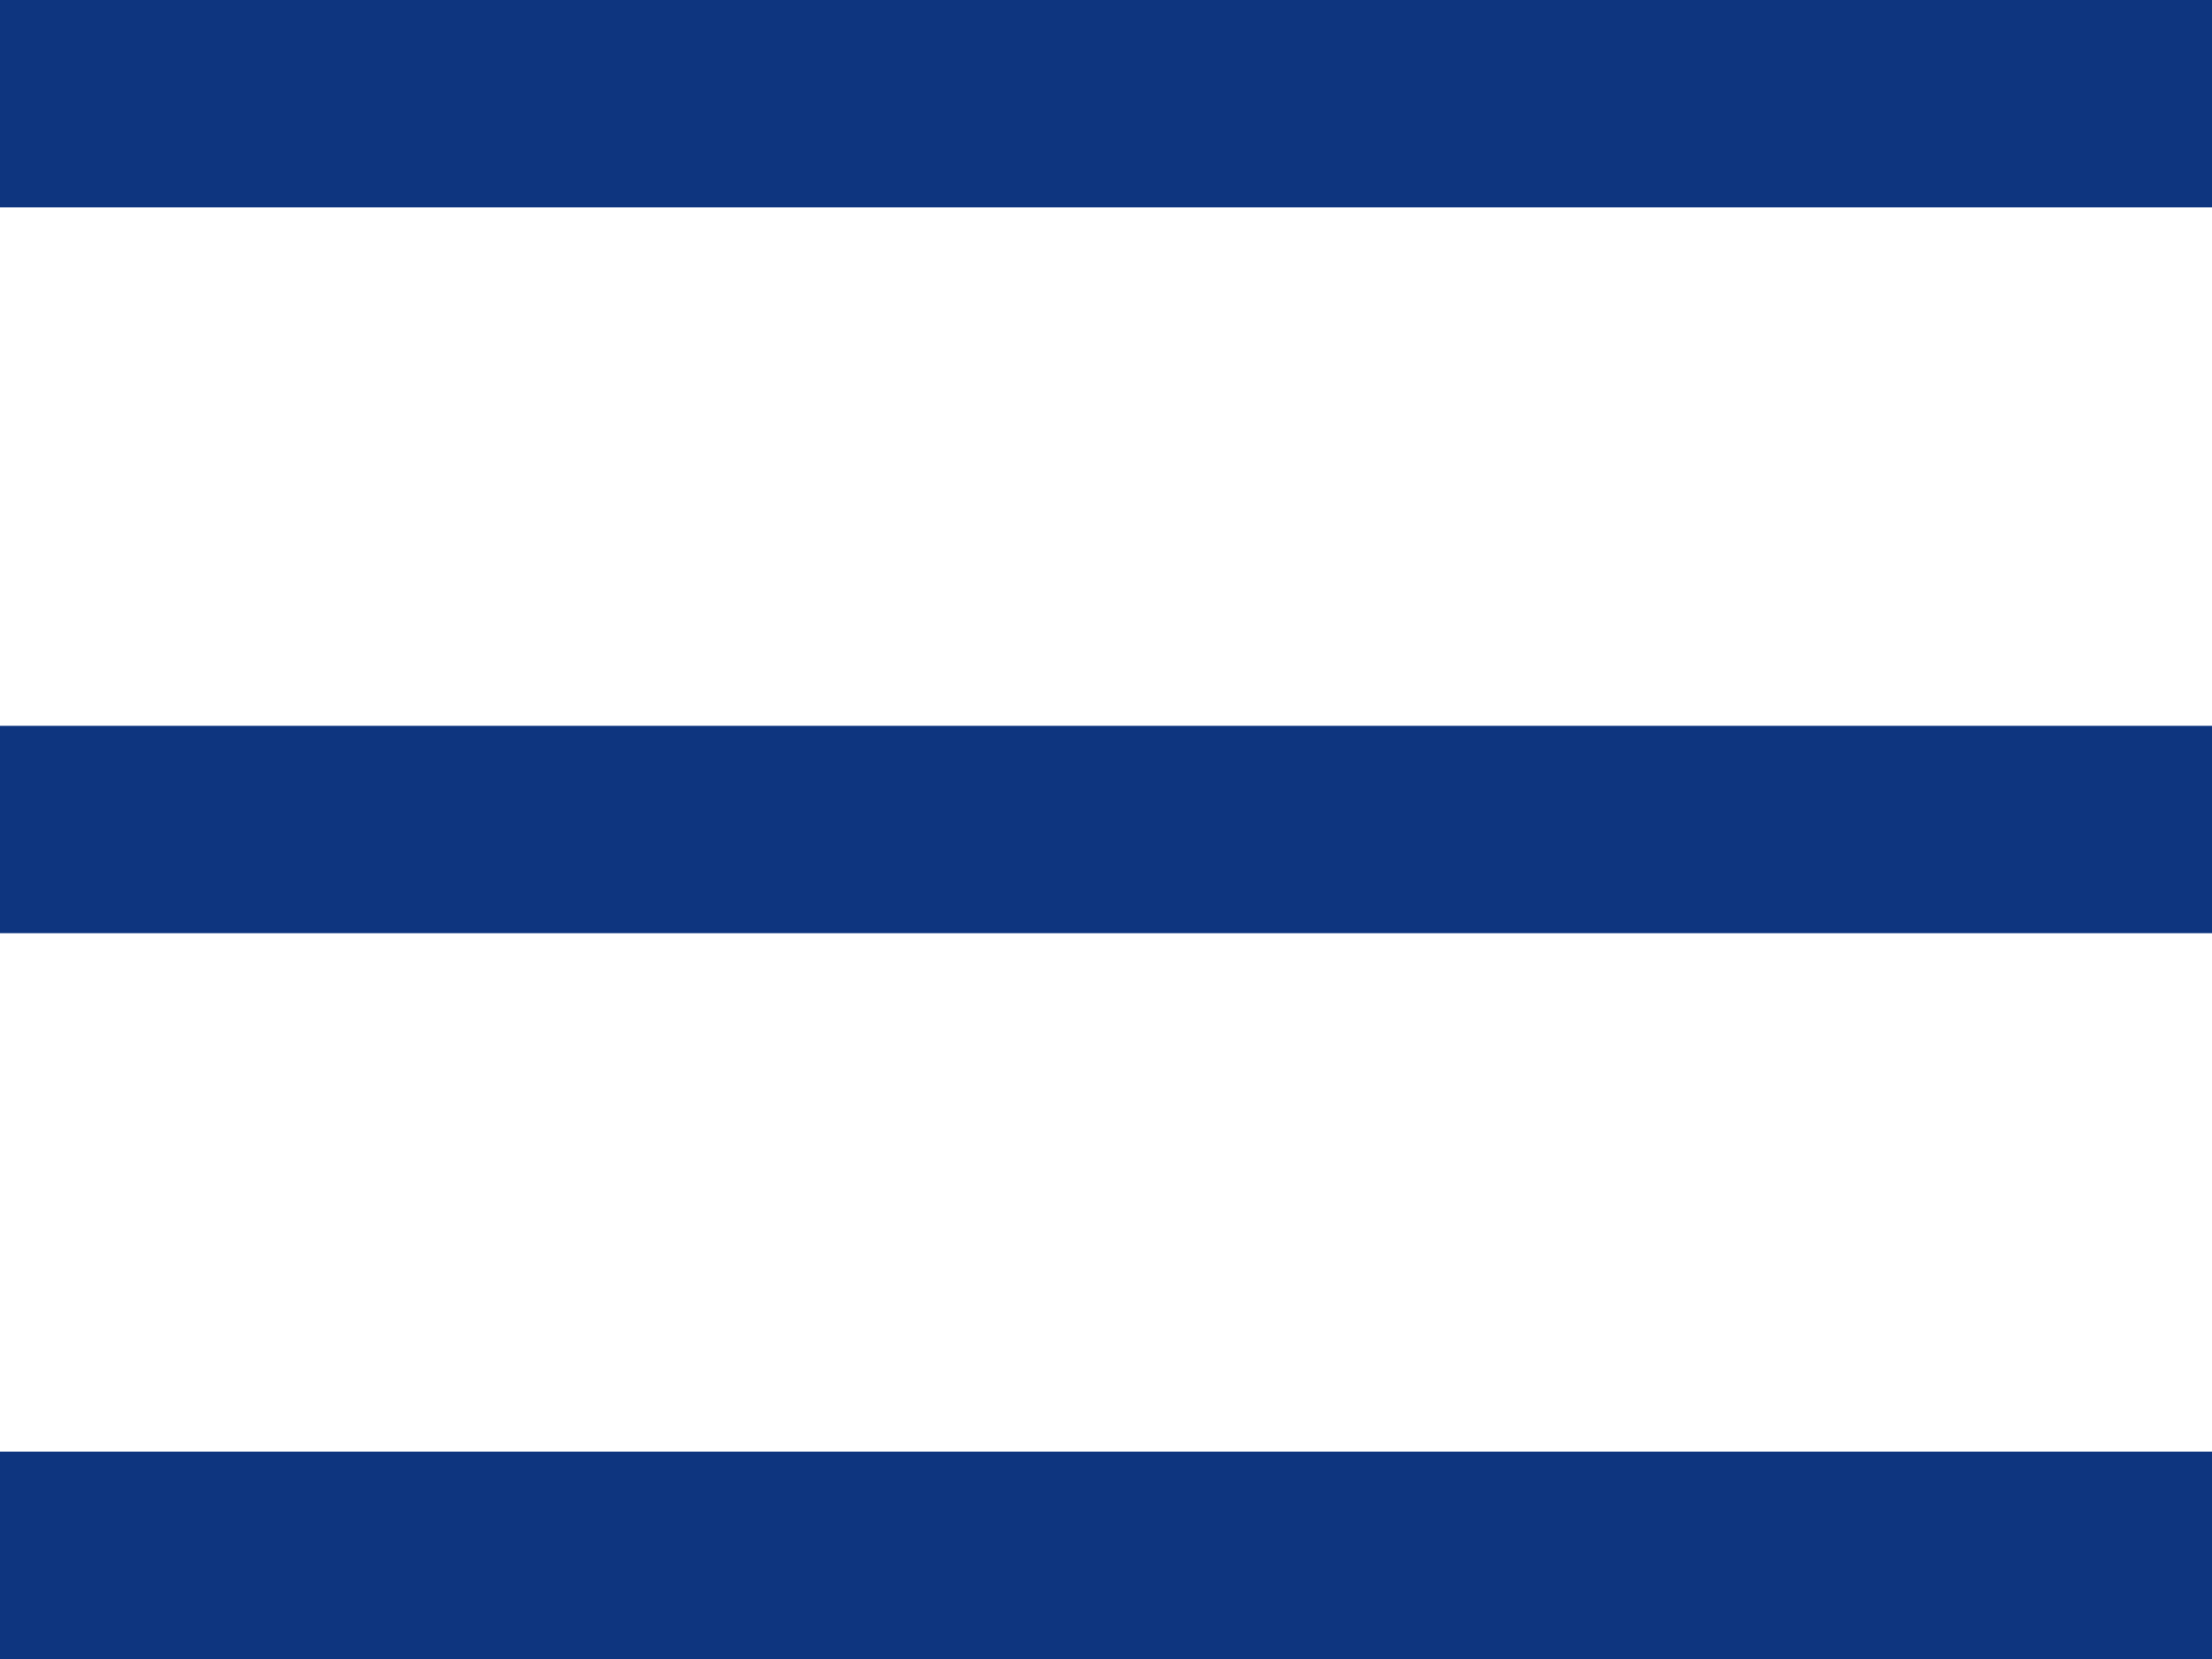 <?xml version="1.0" encoding="UTF-8"?><svg id="_レイヤー_2" xmlns="http://www.w3.org/2000/svg" viewBox="0 0 32 24"><defs><style>.cls-1{fill:#0e357f;stroke-width:0px;}</style></defs><g id="text"><rect class="cls-1" width="32" height="3"/><rect class="cls-1" y="10.5" width="32" height="3"/><rect class="cls-1" y="21" width="32" height="3"/></g></svg>